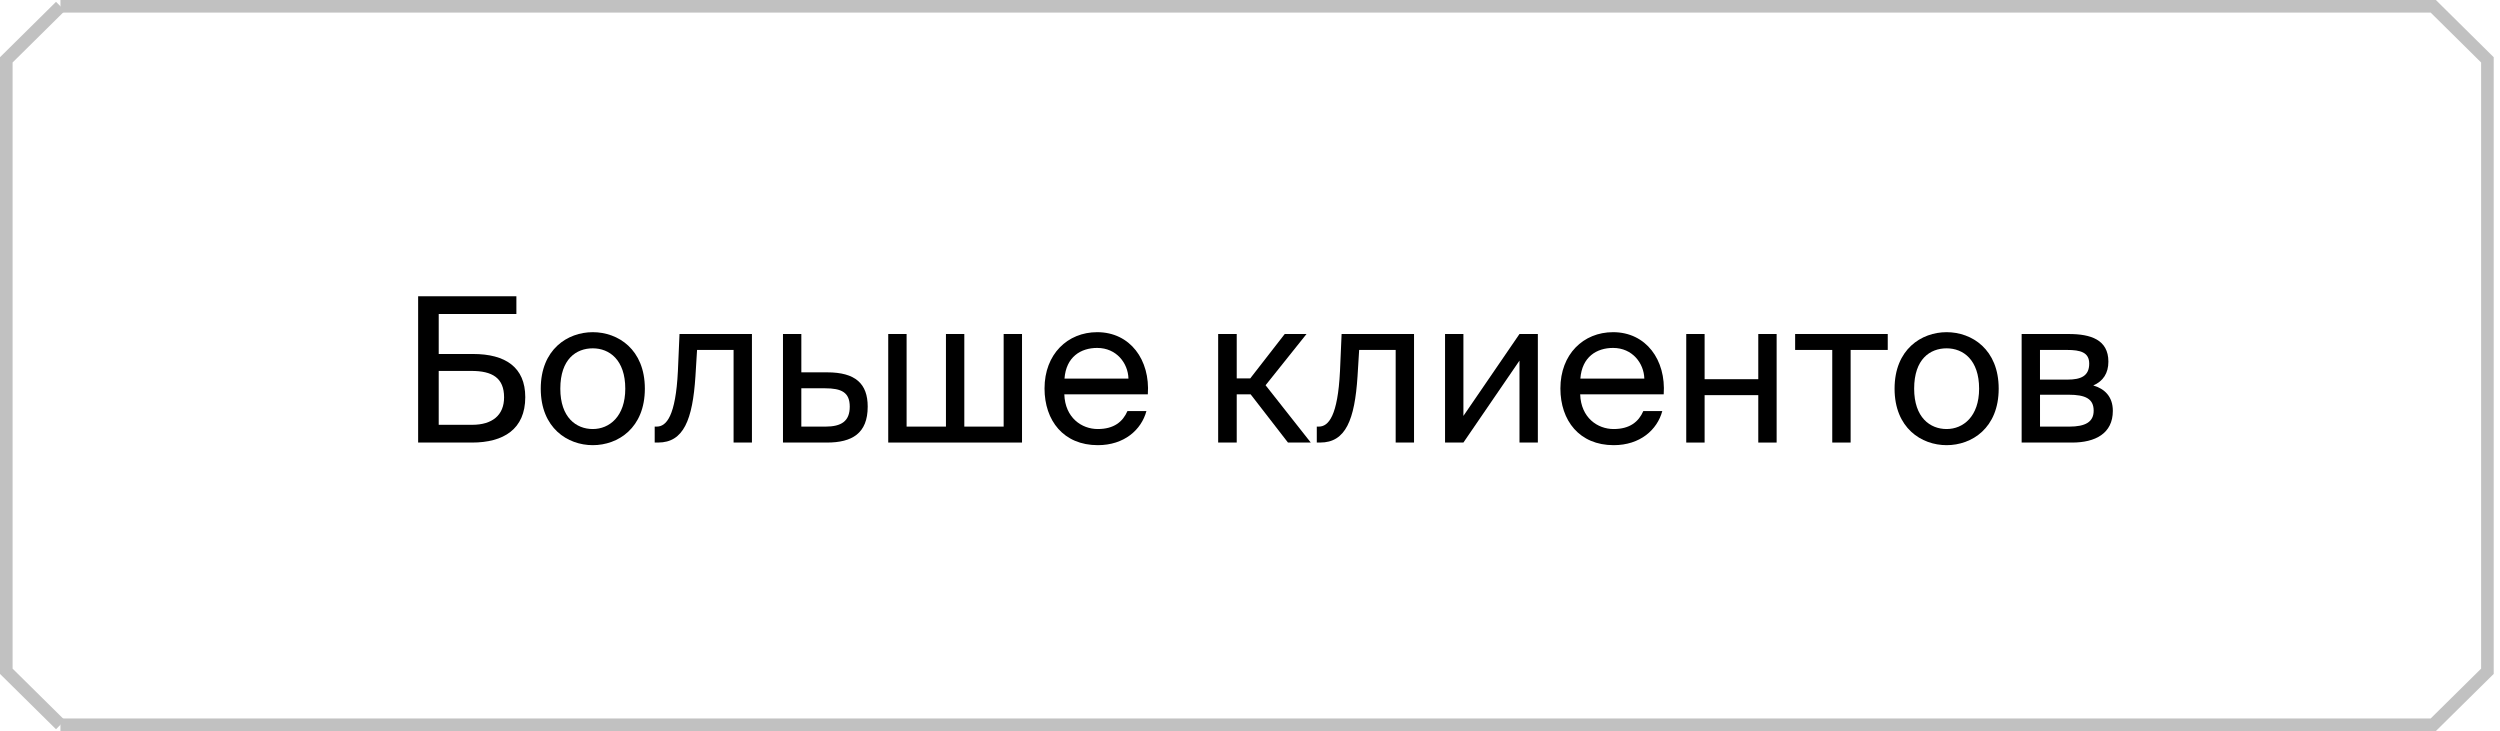 <?xml version="1.0" encoding="utf-8"?>
<!-- Generator: Adobe Illustrator 24.3.0, SVG Export Plug-In . SVG Version: 6.00 Build 0)  -->
<svg version="1.1" id="Слой_1" xmlns="http://www.w3.org/2000/svg" xmlns:xlink="http://www.w3.org/1999/xlink" x="0px" y="0px"
	 width="198.34px" height="58px" viewBox="0 0 198.34 58" style="enable-background:new 0 0 198.34 58;" xml:space="preserve">
<path style="fill:none;stroke:#C1C1C1;" d="M4.795,57.5L0.5,53.256V4.748L4.796,0.5"/>
<path style="fill:none;stroke:#C1C1C1;" d="M4.796,0.5h188.25l4.295,4.248v48.508l-4.295,4.243H4.795"/>
<g>
	<path d="M37.527,28.084c2.577,0,4.146,1.056,4.146,3.425c0,2.545-1.729,3.602-4.226,3.602h-4.274V23.505h7.795v1.408h-6.162v3.17
		H37.527z M39.992,31.525c0-1.552-0.944-2.097-2.593-2.097h-2.593v4.275h2.657C39.063,33.702,39.992,32.934,39.992,31.525z"/>
	<path d="M47.03,35.318c-2,0-4.129-1.36-4.129-4.481c0-3.122,2.129-4.483,4.129-4.483c2.001,0,4.13,1.361,4.13,4.483
		C51.16,33.958,49.031,35.318,47.03,35.318z M49.607,30.837c0-2.29-1.264-3.202-2.577-3.202c-1.312,0-2.577,0.848-2.577,3.202
		c0,2.289,1.264,3.201,2.577,3.201C48.343,34.038,49.607,33.046,49.607,30.837z"/>
	<path d="M58.199,35.11v-7.347h-2.897l-0.128,2.08c-0.224,3.474-0.944,5.267-2.961,5.267h-0.272v-1.265h0.16
		c0.769,0,1.505-0.832,1.681-4.402l0.128-2.945h5.746v8.612H58.199z"/>
	<path d="M68.84,32.261c0,2.129-1.249,2.85-3.233,2.85h-3.489v-8.612h1.457v3.041h2.049C67.864,29.54,68.84,30.437,68.84,32.261z
		 M67.416,32.261c0-1.136-0.656-1.456-1.969-1.456h-1.873v3.041h1.905C66.759,33.846,67.416,33.414,67.416,32.261z"/>
	<path d="M70.469,35.11v-8.612h1.457v7.347h3.122v-7.347h1.457v7.347h3.121v-7.347h1.457v8.612H70.469z"/>
	<path d="M87.094,34.038c1.28,0,1.984-0.576,2.353-1.425h1.505c-0.4,1.488-1.761,2.705-3.857,2.705
		c-2.721,0-4.226-1.953-4.226-4.498c0-2.721,1.825-4.466,4.178-4.466c2.625,0,4.21,2.209,4.018,4.931h-6.626
		C84.501,33.142,85.813,34.038,87.094,34.038z M89.527,30.036c-0.032-1.217-0.944-2.433-2.481-2.433
		c-1.296,0-2.465,0.704-2.593,2.433H89.527z"/>
	<path d="M98.117,31.285v3.825h-1.473v-8.612h1.473v3.522h1.072l2.737-3.522h1.729l-3.249,4.066l3.585,4.546h-1.809l-2.961-3.825
		H98.117z"/>
	<path d="M110.727,35.11v-7.347h-2.897l-0.128,2.08c-0.224,3.474-0.944,5.267-2.961,5.267h-0.272v-1.265h0.16
		c0.769,0,1.505-0.832,1.681-4.402l0.128-2.945h5.746v8.612H110.727z"/>
	<path d="M116.101,35.11h-1.457v-8.612h1.457v6.499l4.449-6.499h1.457v8.612h-1.457v-6.5L116.101,35.11z"/>
	<path d="M128.021,34.038c1.28,0,1.984-0.576,2.353-1.425h1.505c-0.4,1.488-1.761,2.705-3.857,2.705
		c-2.722,0-4.226-1.953-4.226-4.498c0-2.721,1.824-4.466,4.178-4.466c2.625,0,4.209,2.209,4.018,4.931h-6.627
		C125.429,33.142,126.741,34.038,128.021,34.038z M130.454,30.036c-0.032-1.217-0.944-2.433-2.48-2.433
		c-1.297,0-2.466,0.704-2.594,2.433H130.454z"/>
	<path d="M139.495,31.349h-4.258v3.762h-1.457v-8.612h1.457v3.585h4.258v-3.585h1.456v8.612h-1.456V31.349z"/>
	<path d="M146.82,35.11h-1.456v-7.347h-2.945v-1.265h7.347v1.265h-2.945V35.11z"/>
	<path d="M154.438,35.318c-2.001,0-4.13-1.36-4.13-4.481c0-3.122,2.129-4.483,4.13-4.483s4.13,1.361,4.13,4.483
		C158.567,33.958,156.438,35.318,154.438,35.318z M157.015,30.837c0-2.29-1.265-3.202-2.577-3.202s-2.577,0.848-2.577,3.202
		c0,2.289,1.265,3.201,2.577,3.201S157.015,33.046,157.015,30.837z"/>
	<path d="M167.271,28.691c0,0.913-0.416,1.553-1.2,1.889c0.88,0.257,1.553,0.865,1.553,2.018c0,1.792-1.393,2.513-3.233,2.513
		h-4.002v-8.612h3.745C165.862,26.499,167.271,26.947,167.271,28.691z M165.75,28.851c0-0.896-0.688-1.088-1.761-1.088h-2.145v2.353
		h2.192C165.094,30.116,165.75,29.828,165.75,28.851z M164.165,33.846c1.281,0,1.938-0.368,1.938-1.265
		c0-0.944-0.656-1.265-1.985-1.265h-2.272v2.529H164.165z"/>
</g>
</svg>

